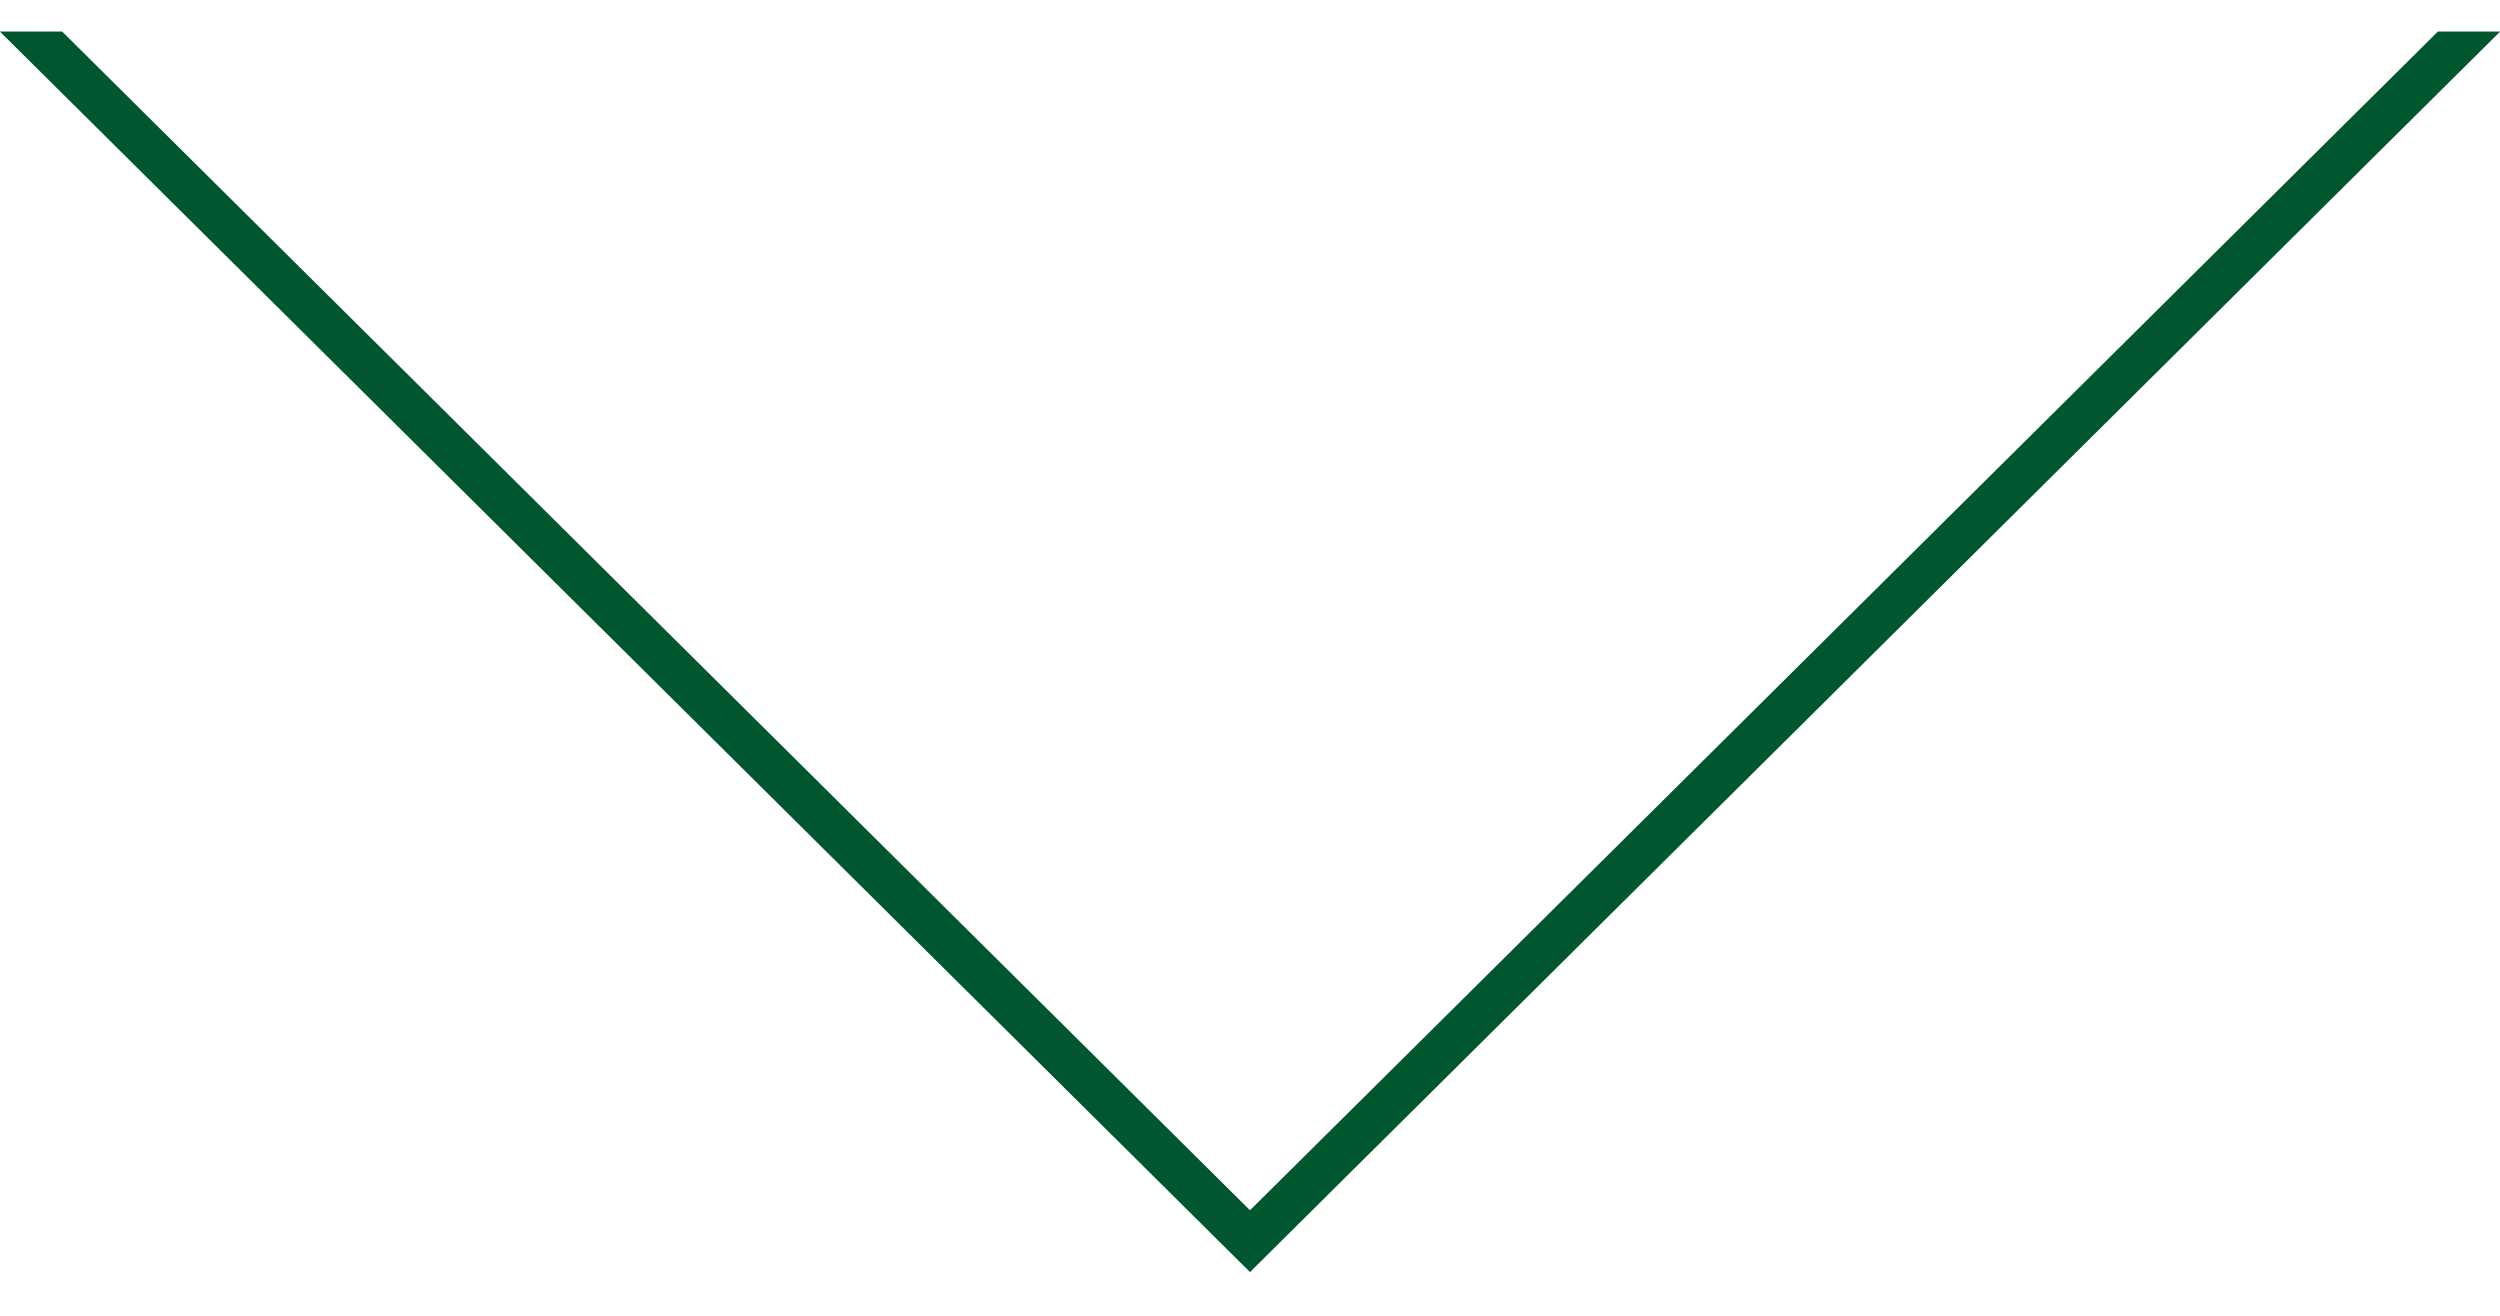 <svg xmlns="http://www.w3.org/2000/svg" xmlns:xlink="http://www.w3.org/1999/xlink" width="57" height="30" viewBox="0 0 57 30"><defs><path id="nu0pa" d="M829.004 821.719L800.5 850.003l-28.503-28.284"/><clipPath id="nu0pb"><use fill="#fff" xlink:href="#nu0pa"/></clipPath></defs><g><g transform="translate(-772 -821)"><use fill="#fff" fill-opacity="0" stroke="#00562e" stroke-miterlimit="50" stroke-width="2" clip-path="url(&quot;#nu0pb&quot;)" xlink:href="#nu0pa"/></g></g></svg>